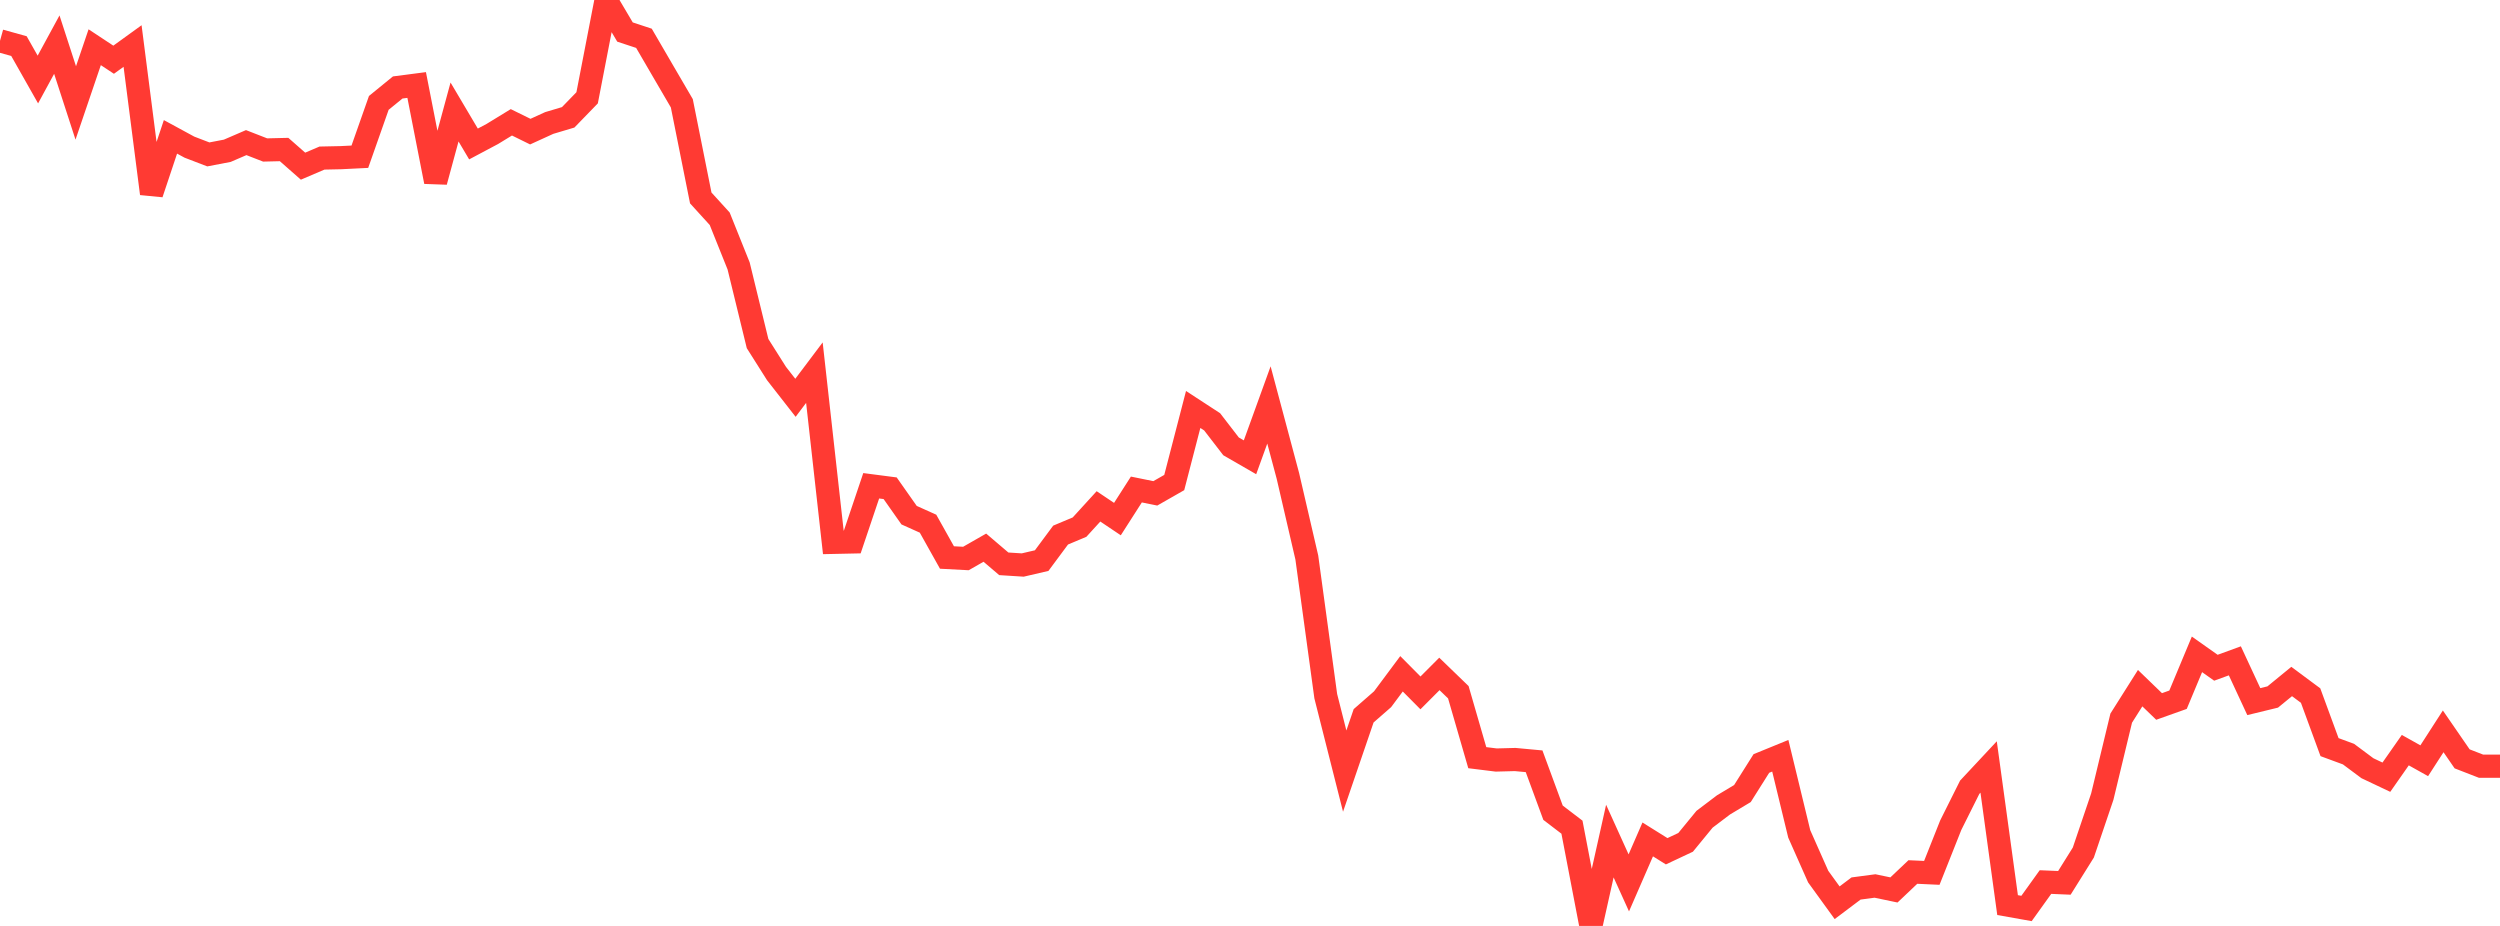 <?xml version="1.0" standalone="no"?>
<!DOCTYPE svg PUBLIC "-//W3C//DTD SVG 1.1//EN" "http://www.w3.org/Graphics/SVG/1.1/DTD/svg11.dtd">

<svg width="135" height="50" viewBox="0 0 135 50" preserveAspectRatio="none" 
  xmlns="http://www.w3.org/2000/svg"
  xmlns:xlink="http://www.w3.org/1999/xlink">


<polyline points="0.0, 2.204 1.023, 2.489 2.045, 4.294 3.068, 2.41 4.091, 5.559 5.114, 2.55 6.136, 3.225 7.159, 2.485 8.182, 10.455 9.205, 7.39 10.227, 7.945 11.25, 8.338 12.273, 8.142 13.295, 7.701 14.318, 8.099 15.341, 8.074 16.364, 8.973 17.386, 8.536 18.409, 8.514 19.432, 8.463 20.455, 5.556 21.477, 4.723 22.5, 4.59 23.523, 9.812 24.545, 6.047 25.568, 7.775 26.591, 7.231 27.614, 6.605 28.636, 7.108 29.659, 6.641 30.682, 6.336 31.705, 5.281 32.727, 0.0 33.75, 1.73 34.773, 2.068 35.795, 3.824 36.818, 5.577 37.841, 10.689 38.864, 11.813 39.886, 14.361 40.909, 18.553 41.932, 20.171 42.955, 21.481 43.977, 20.123 45.0, 29.288 46.023, 29.266 47.045, 26.232 48.068, 26.365 49.091, 27.819 50.114, 28.279 51.136, 30.105 52.159, 30.159 53.182, 29.574 54.205, 30.446 55.227, 30.511 56.25, 30.273 57.273, 28.894 58.295, 28.465 59.318, 27.344 60.341, 28.031 61.364, 26.433 62.386, 26.641 63.409, 26.057 64.432, 22.111 65.455, 22.778 66.477, 24.104 67.5, 24.694 68.523, 21.867 69.545, 25.694 70.568, 30.106 71.591, 37.594 72.614, 41.64 73.636, 38.653 74.659, 37.759 75.682, 36.385 76.705, 37.416 77.727, 36.392 78.75, 37.381 79.773, 40.914 80.795, 41.041 81.818, 41.014 82.841, 41.109 83.864, 43.887 84.886, 44.668 85.909, 50.0 86.932, 45.418 87.955, 47.676 88.977, 45.329 90.0, 45.968 91.023, 45.487 92.045, 44.24 93.068, 43.465 94.091, 42.852 95.114, 41.228 96.136, 40.811 97.159, 45.031 98.182, 47.336 99.205, 48.748 100.227, 47.979 101.25, 47.843 102.273, 48.057 103.295, 47.088 104.318, 47.135 105.341, 44.559 106.364, 42.511 107.386, 41.417 108.409, 48.875 109.432, 49.057 110.455, 47.631 111.477, 47.674 112.5, 46.037 113.523, 43.019 114.545, 38.78 115.568, 37.161 116.591, 38.149 117.614, 37.785 118.636, 35.335 119.659, 36.058 120.682, 35.685 121.705, 37.887 122.727, 37.638 123.75, 36.801 124.773, 37.561 125.795, 40.345 126.818, 40.722 127.841, 41.484 128.864, 41.969 129.886, 40.508 130.909, 41.08 131.932, 39.493 132.955, 40.978 133.977, 41.375 135.0, 41.375" fill="none" stroke="#ff3a33" stroke-width="1.25"/>

</svg>